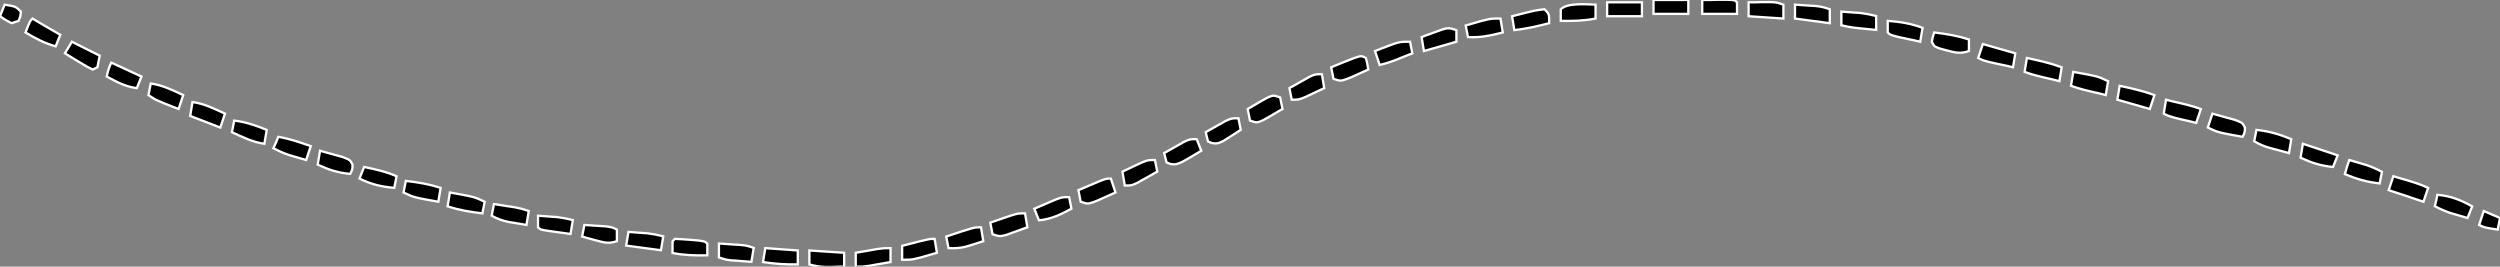<svg xmlns="http://www.w3.org/2000/svg" xmlns:xlink="http://www.w3.org/1999/xlink" id="Layer_1" x="0px" y="0px" viewBox="0 0 1078 115" style="enable-background:new 0 0 1078 115;" xml:space="preserve"><rect x="0" y="0" width="1078" height="115" fill="#808080" stroke="none"/><style type="text/css">	.st0{stroke:#FFFFFF;stroke-miterlimit:10;}</style><path class="st0" d="M516,60c0.7,1.7,1.3,3.3,2,5c-1.7,1-3.5,2.1-5.2,3.1c-1,0.6-1.9,1.1-3,1.7c-2.8,1.2-2.8,1.2-5.2,0.9 c-0.5-0.2-1.1-0.5-1.6-0.7c-0.3-1.3-0.7-2.6-1-4c1.8-1,3.5-2,5.3-3c1.5-0.8,1.5-0.8,3-1.7C513,60,513,60,516,60z"></path><path class="st0" d="M1032,76c10.6,3.1,10.6,3.1,15,5c-0.7,2-1.3,4-2,6c-4.9-1.7-9.9-3.3-15-5C1030.7,80,1031.3,78,1032,76z"></path><path class="st0" d="M973,56c5.5,0.6,9.9,1.9,15,4c-0.3,2-0.7,4-1,6c-1.8-0.5-3.5-0.9-5.2-1.4c-1.5-0.4-1.5-0.4-3-0.8 c-2.5-0.7-4.6-1.6-6.8-2.9C972.3,59.3,972.7,57.7,973,56z"></path><path class="st0" d="M894,31c10.6,1.9,10.6,1.9,15,4c-0.3,2-0.7,4-1,6c-1.9-0.5-3.9-1-5.8-1.4c-1.1-0.3-2.2-0.5-3.3-0.8 c-2-0.5-4-1.1-5.9-1.8C893.3,35,893.7,33,894,31z"></path><path class="st0" d="M552,42c0.3,1.7,0.7,3.3,1,5c-1.8,1-3.5,2.1-5.3,3.1c-1,0.6-2,1.1-3,1.7C542,53,542,53,539,52 c-0.3-1.7-0.7-3.3-1-5c1.8-1,3.5-2.1,5.3-3.1c1-0.6,2-1.1,3-1.7C549,41,549,41,552,42z"></path><path class="st0" d="M570,32c0.3,2,0.7,4,1,6c-1.8,0.8-3.5,1.7-5.3,2.5c-1,0.5-2,0.9-3,1.4C560,43,560,43,557,43 c-0.3-1.7-0.7-3.3-1-5c1.8-1,3.5-2,5.3-3c1.5-0.8,1.5-0.8,3-1.7C567,32,567,32,570,32z"></path><path class="st0" d="M874,25c5.1,1.1,10.1,2.2,15,4c-0.3,2-0.7,4-1,6c-1.9-0.5-3.9-1-5.8-1.4c-1.1-0.3-2.2-0.5-3.3-0.8 c-2-0.5-4-1.1-5.9-1.8C873.3,29,873.7,27,874,25z"></path><path class="st0" d="M834,14c5.2,0.6,10,1.4,15,3c0,1.6,0,3.3,0,5c-3.6,1.3-6,0.7-9.7-0.3c-1.5-0.4-1.5-0.4-2.9-0.8 C834,20,834,20,833,18C833.4,15.9,833.4,15.9,834,14z"></path><path class="st0" d="M442,92c0.3,2,0.7,4,1,6c-1.9,0.7-3.9,1.4-5.8,2.1c-1.1,0.4-2.2,0.8-3.3,1.2C431,102,431,102,428,101 c-0.3-1.7-0.7-3.3-1-5c1.9-0.7,3.9-1.3,5.8-2c1.1-0.4,2.2-0.7,3.3-1.1C439,92,439,92,442,92z"></path><path class="st0" d="M461,85c0.3,1.7,0.7,3.3,1,5c-4.6,2.5-8.7,4.5-14,5c-0.7-1.7-1.3-3.3-2-5c1.9-0.8,3.9-1.7,5.8-2.5 c1.1-0.5,2.2-0.9,3.3-1.4C458,85,458,85,461,85z"></path><path class="st0" d="M1051,84c5.8,0.5,10,2.2,15,5c-0.7,1.7-1.3,3.3-2,5c-1.6-0.5-3.2-0.9-4.8-1.4c-0.9-0.3-1.8-0.5-2.7-0.8 c-2.3-0.8-4.4-1.7-6.6-2.9C1050.3,87.3,1050.7,85.7,1051,84z"></path><path class="st0" d="M479,77c0.7,2,1.3,4,2,6c-1.9,0.9-3.9,1.7-5.8,2.6c-1.1,0.5-2.2,1-3.3,1.4c-2.9,1-2.9,1-5.9,0 c-0.3-1.7-0.7-3.3-1-5c2-0.8,3.9-1.7,5.9-2.5c1.6-0.7,1.6-0.7,3.3-1.4C477,77,477,77,479,77z"></path><path class="st0" d="M1013,69c1.6,0.5,3.2,0.9,4.8,1.4c0.9,0.3,1.8,0.5,2.7,0.8c2.3,0.8,4.4,1.7,6.6,2.9c-0.3,1.7-0.7,3.3-1,5 c-5.5-0.6-9.9-1.9-15-4C1011.7,73,1012.3,71,1013,69z"></path><path class="st0" d="M498,69c0.3,1.7,0.7,3.3,1,5c-1.8,1-3.5,2-5.3,3c-1.5,0.8-1.5,0.8-3,1.7C488,80,488,80,485,80c-0.3-2-0.7-4-1-6 c1.8-0.8,3.5-1.7,5.3-2.5c1-0.5,2-0.9,3-1.4C495,69,495,69,498,69z"></path><path class="st0" d="M954,49c2.2,0.6,4.3,1.2,6.4,1.8c1.2,0.3,2.4,0.6,3.6,1C967,53,967,53,968,55c0,2,0,2-1,4 c-10.6-1.9-10.6-1.9-15-4C952.7,53,953.3,51,954,49z"></path><path class="st0" d="M934,43c1.9,0.5,3.9,1,5.8,1.4c1.6,0.4,1.6,0.4,3.3,0.8c2,0.5,4,1.1,5.9,1.8c-0.7,2-1.3,4-2,6 c-2-0.5-3.9-1-5.9-1.4c-1.1-0.3-2.2-0.5-3.3-0.8C935,50,935,50,933,49C933.3,47,933.7,45,934,43z"></path><path class="st0" d="M914,37c5.1,1.1,10.1,2.2,15,4c-0.7,2-1.3,4-2,6c-4.6-1.3-9.2-2.6-14-4C913.3,41,913.7,39,914,37z"></path><path class="st0" d="M589,25c0.6,2.6,0.6,2.6,1,5c-1.9,0.9-3.9,1.7-5.8,2.6c-1.1,0.5-2.2,1-3.3,1.4c-2.9,1-2.9,1-5.9,0 c-0.3-1.7-0.7-3.3-1-5c2.1-0.9,4.2-1.7,6.4-2.6c1.8-0.7,1.8-0.7,3.6-1.4C587,24,587,24,589,25z"></path><path class="st0" d="M855,19c4.6,1.3,9.2,2.6,14,4c-0.3,2-0.7,4-1,6c-2.1-0.5-4.3-1-6.4-1.4c-1.2-0.3-2.4-0.5-3.6-0.8 c-3-0.8-3-0.8-5-1.8C853.7,23,854.3,21,855,19z"></path><path class="st0" d="M608,18c0.3,1.6,0.7,3.3,1,5c-1.6,0.6-3.2,1.3-4.8,1.9c-0.9,0.4-1.8,0.7-2.7,1.1c-2.2,0.8-4.3,1.5-6.6,2 c-0.7-2-1.3-4-2-6c1.7-0.7,3.5-1.3,5.2-2c1-0.4,1.9-0.7,3-1.1C604,18,604,18,608,18z"></path><path class="st0" d="M628,13c0,1.6,0,3.3,0,5c-4.6,1.3-9.2,2.6-14,4c-0.3-2-0.7-4-1-6c1.2-0.5,2.5-1,3.8-1.4 c0.7-0.3,1.4-0.5,2.1-0.8C624.4,11.8,624.4,11.8,628,13z"></path><path class="st0" d="M403,103c0.3,2,0.7,4,1,6c-1.7,0.5-3.5,1-5.2,1.5c-1,0.3-1.9,0.6-3,0.8C393,112,393,112,389,112c0-2,0-4,0-6 c2-0.5,3.9-1,5.9-1.5c1.1-0.3,2.2-0.6,3.3-0.8C401,103,401,103,403,103z"></path><path class="st0" d="M423,98c0.3,2,0.7,4,1,6c-1.6,0.5-3.1,1-4.7,1.5c-1.3,0.4-1.3,0.4-2.6,0.8c-2.7,0.7-4.9,0.8-7.7,0.7 c-0.3-1.7-0.7-3.3-1-5C420,98,420,98,423,98z"></path><path class="st0" d="M534,51c0.3,1.7,0.7,3.3,1,5c-1.6,1-3.2,2.1-4.8,3.1c-0.9,0.6-1.8,1.1-2.7,1.7c-2.6,1.2-2.6,1.2-4.9,0.9 c-0.8-0.3-0.8-0.3-1.7-0.7c-0.3-1.3-0.7-2.6-1-4c1.8-1,3.5-2,5.3-3c1.5-0.8,1.5-0.8,3-1.7C531,51,531,51,534,51z"></path><path class="st0" d="M647,8c0.3,2,0.7,4,1,6c-5.1,1.3-9.7,2.3-15,2c-0.3-1.6-0.7-3.3-1-5c1.7-0.5,3.5-1,5.2-1.5c1-0.3,1.9-0.6,3-0.8 C643,8,643,8,647,8z"></path><path class="st0" d="M794,5c1.8,0.1,3.5,0.3,5.2,0.4c1.5,0.1,1.5,0.1,3,0.2c2.4,0.3,4.5,0.7,6.8,1.3c0,2,0,4,0,6 c-10.6-1-10.6-1-15-2C794,9,794,7,794,5z"></path><path class="st0" d="M693,1c5,0,9.9,0,15,0c0,2,0,4,0,6c-5,0-9.9,0-15,0C693,5,693,3,693,1z"></path><path class="st0" d="M713,0c5,0,9.9,0,15,0c0,2,0,4,0,6c-5,0-9.9,0-15,0C713,4,713,2,713,0z"></path><path class="st0" d="M384,107c0,2,0,4,0,6c-1.9,0.3-3.9,0.7-5.8,1c-1.6,0.3-1.6,0.3-3.3,0.6C372,115,372,115,369,115c0-2,0-4,0-6 c1.9-0.3,3.9-0.7,5.8-1c1.6-0.3,1.6-0.3,3.3-0.6C381,107,381,107,384,107z"></path><path class="st0" d="M194,83c10.6,1.9,10.6,1.9,15,4c-0.3,1.7-0.7,3.3-1,5c-5.2-0.6-10-1.4-15-3C193.3,87,193.7,85,194,83z"></path><path class="st0" d="M993,62c5,1.7,9.9,3.3,15,5c-0.7,1.7-1.3,3.3-2,5c-5.3-0.5-9.3-1.8-14-4C992.3,66,992.7,64,993,62z"></path><path class="st0" d="M666,4c2,2,2,2,2,6c-5,1.3-9.9,2.4-15,3c-0.3-2-0.7-4-1-6C662.2,4.4,662.2,4.4,666,4z"></path><path class="st0" d="M688,2c0,2,0,4,0,6c-5.1,1-9.9,1.1-15,1c0-1.7,0-3.3,0-5C675.9,1.1,684.1,1.9,688,2z"></path><path class="st0" d="M774,2c1.9,0.1,3.9,0.3,5.8,0.4c1.6,0.1,1.6,0.1,3.3,0.2C786,3,786,3,789,4c0,2,0,4,0,6c-7.4-1-7.4-1-15-2 C774,6,774,4,774,2z"></path><path class="st0" d="M754,1c1.9,0,3.9,0,5.8-0.1c1.1,0,2.2,0,3.3,0C766,1,766,1,769,2c0,2,0,4,0,6c-5-0.3-9.9-0.7-15-1 C754,5,754,3,754,1z"></path><path class="st0" d="M734,0c2.3,0,4.6,0,6.9-0.1c1.3,0,2.6,0,3.9,0C748,0,748,0,749,1c0,1.7,0,3.3,0,5c-5,0-9.9,0-15,0 C734,4,734,2,734,0z"></path><path class="st0" d="M349,108c5,0.3,9.9,0.7,15,1c0,2,0,4,0,6c-1.7,0-3.5,0-5.2,0.1c-1.5,0-1.5,0-3,0c-2.5-0.1-4.5-0.4-6.8-1.1 C349,112,349,110,349,108z"></path><path class="st0" d="M291,103c2.2,0.1,4.3,0.2,6.5,0.4c1.2,0.1,2.4,0.2,3.6,0.3c2.9,0.4,2.9,0.4,3.9,1.4c0,1.7,0,3.3,0,5 c-5.1,0.1-9.9,0-15-1c0-1.7,0-3.3,0-5C290.3,103.7,290.7,103.3,291,103z"></path><path class="st0" d="M271,100c1.8,0.1,3.5,0.3,5.2,0.4c1.5,0.1,1.5,0.1,3,0.2c2.4,0.3,4.5,0.7,6.8,1.3c-0.3,2-0.7,4-1,6 c-7.4-1-7.4-1-15-2C270.3,104,270.7,102,271,100z"></path><path class="st0" d="M213,88c1.9,0.3,3.9,0.6,5.8,0.9c1.1,0.2,2.2,0.3,3.3,0.5C225,90,225,90,228,91c-0.3,2-0.7,4-1,6 c-1.8-0.3-3.5-0.6-5.2-0.9c-1.5-0.2-1.5-0.2-3-0.5c-2.6-0.6-4.5-1.3-6.8-2.6C212.3,91.3,212.7,89.7,213,88z"></path><path class="st0" d="M175,78c5.2,0.6,10,1.4,15,3c-0.3,2-0.7,4-1,6c-10.6-1.9-10.6-1.9-15-4C174.3,81.3,174.7,79.7,175,78z"></path><path class="st0" d="M157,72c4.8,1,9.5,2,14,4c-0.3,1.7-0.7,3.3-1,5c-5.7-0.5-9.9-1.5-15-4C155.7,75.3,156.3,73.7,157,72z"></path><path class="st0" d="M138,65c2.2,0.6,4.3,1.2,6.4,1.8c1.2,0.3,2.4,0.6,3.6,1C151,69,151,69,152,71c0,2,0,2-1,4 c-5.3-0.5-9.3-1.8-14-4C137.3,69,137.7,67,138,65z"></path><path class="st0" d="M120,59c4.8,0.8,9.4,2.4,14,4c-0.7,2-1.3,4-2,6c-1.6-0.5-3.2-0.9-4.8-1.4c-0.9-0.3-1.8-0.5-2.7-0.8 c-2.3-0.8-4.4-1.7-6.6-2.9C118.7,62.3,119.3,60.7,120,59z"></path><path class="st0" d="M31,18c4,2,7.9,4,12,6c-0.3,1.6-0.7,3.3-1,5c-1,0.5-1,0.5-2,1c-2.8-1.4-2.8-1.4-6.1-3.4c-1.1-0.7-2.2-1.3-3.3-2 c-0.8-0.5-1.7-1-2.6-1.6C29,21.4,30,19.7,31,18z"></path><path class="st0" d="M814,9c5.3,0.4,10,1.1,15,3c-0.3,2-0.7,4-1,6c-2.1-0.5-4.3-1-6.4-1.4c-1.2-0.3-2.4-0.5-3.6-0.8 C815,15,815,15,814,14C814,12.3,814,10.7,814,9z"></path><path class="st0" d="M330,107c6.9,0.5,6.9,0.5,14,1c0,2,0,4,0,6c-5.2,0.1-9.9-0.2-15-1C329.3,111,329.7,109,330,107z"></path><path class="st0" d="M101,52c5.1,0.6,9.3,2.1,14,4c-0.3,2-0.7,4-1,6c-5.1-0.7-9.4-2.9-14-5C100.3,55.3,100.7,53.7,101,52z"></path><path class="st0" d="M83,44c5.1,0.7,9.4,2.9,14,5c-0.7,2-1.3,4-2,6c-4.3-1.7-8.6-3.3-13-5C82.3,48,82.7,46,83,44z"></path><path class="st0" d="M14,8c5.9,3.5,5.9,3.5,12,7c-0.7,1.6-1.3,3.3-2,5c-4.8-1.4-8.7-3.4-13-6C12.9,9.1,12.9,9.1,14,8z"></path><path class="st0" d="M252,97c2,0.1,3.9,0.3,5.9,0.4c1.6,0.1,1.6,0.1,3.3,0.2C264,98,264,98,266,99c0,1.7,0,3.3,0,5 c-3.7,1.2-5.4,0.6-9.2-0.4c-1.1-0.3-2.2-0.6-3.3-0.9c-1.2-0.3-1.2-0.3-2.5-0.7C251.3,100.3,251.7,98.7,252,97z"></path><path class="st0" d="M232,93c1.8,0.1,3.5,0.3,5.2,0.4c1.5,0.1,1.5,0.1,3,0.2c2.4,0.3,4.5,0.7,6.8,1.3c-0.3,2-0.7,4-1,6 c-2.1-0.3-4.3-0.6-6.4-0.9c-1.2-0.2-2.4-0.3-3.6-0.5C233,99,233,99,232,98C232,96.3,232,94.7,232,93z"></path><path class="st0" d="M65,36c5.1,0.7,9.4,2.9,14,5c-0.7,2-1.3,4-2,6c-1.6-0.6-3.2-1.2-4.8-1.9c-0.9-0.3-1.8-0.7-2.7-1.1 C67,43,67,43,64,41C64.3,39.3,64.7,37.7,65,36z"></path><path class="st0" d="M48,27c6.4,3,6.4,3,13,6c-0.7,1.7-1.3,3.3-2,5c-4.9-0.6-8.7-2.7-13-5C46.5,30.8,47,29,48,27z"></path><path class="st0" d="M310,105c1.9,0.1,3.9,0.3,5.8,0.4c1.6,0.1,1.6,0.1,3.3,0.2c2.9,0.3,2.9,0.3,5.9,1.3c-0.3,2-0.7,4-1,6 c-1.8-0.1-3.5-0.3-5.3-0.4c-1-0.1-2-0.2-3-0.2C313,112,313,112,310,111C310,109,310,107,310,105z"></path><path class="st0" d="M1071,91c3.5,1.5,3.5,1.5,7,3c-0.3,1.7-0.7,3.3-1,5c-5.8-0.9-5.8-0.9-8-2C1069.7,95,1070.3,93,1071,91z"></path><path class="st0" d="M2,2c4.8,0.8,4.8,0.8,7,3C8.8,7.1,8.8,7.1,8,9c-1,0.3-2,0.7-3,1C2.3,8.6,2.3,8.6,0,7C0.7,5.3,1.3,3.7,2,2z"></path></svg>